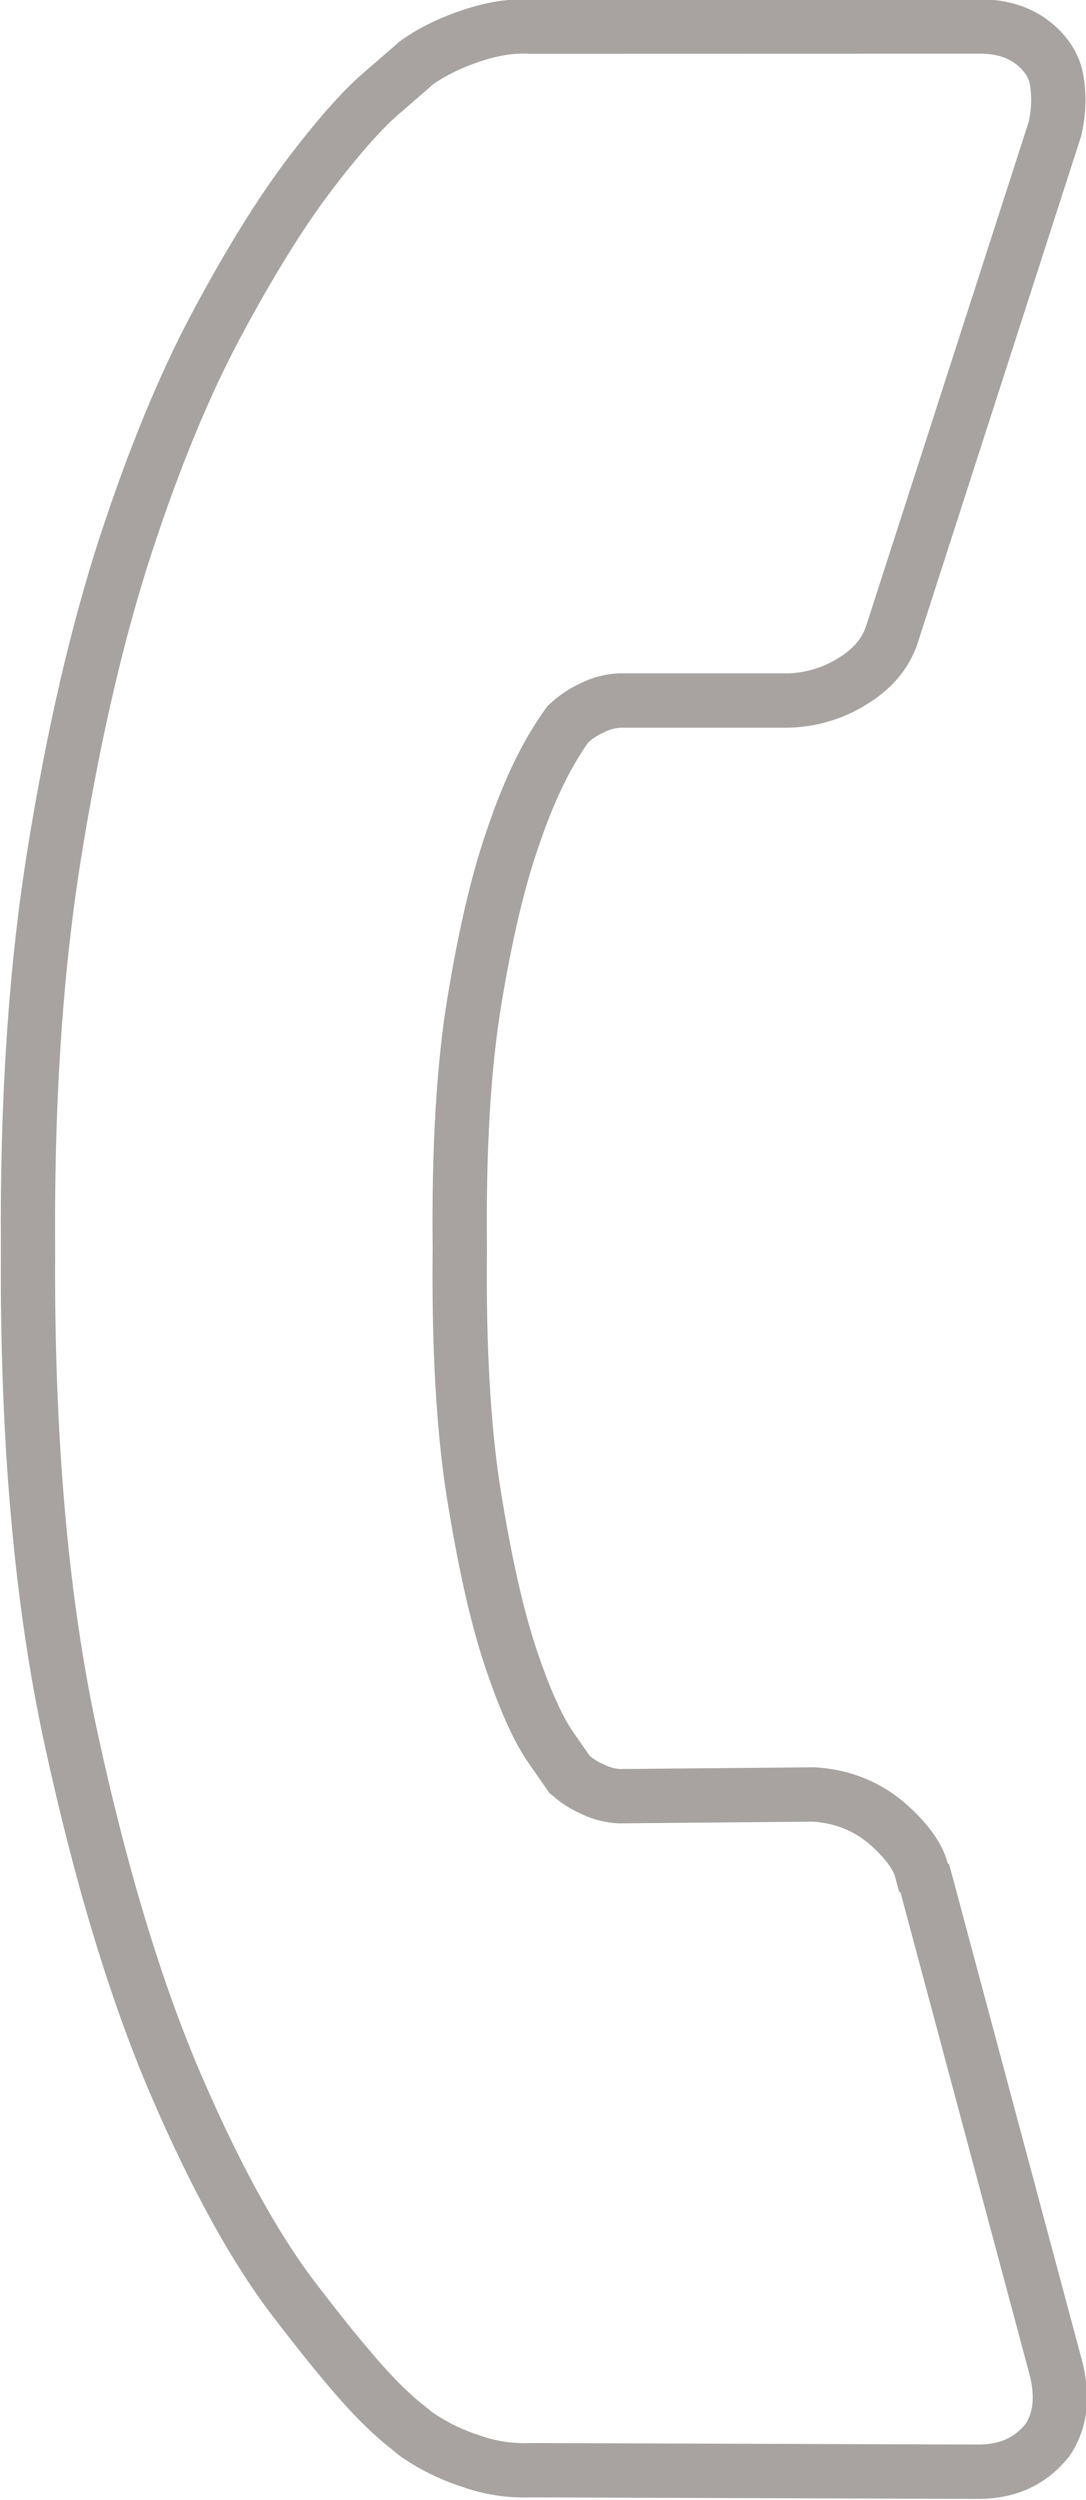 <svg xmlns="http://www.w3.org/2000/svg" width="10" height="23"><defs><clipPath id="a"><path fill="#fff" d="M9.844 22.601c-.208.26-.488.389-.84.389l-4.118-.014a1.709 1.709 0 0 1-.63-.097 2.159 2.159 0 0 1-.583-.291 2.372 2.372 0 0 0-.1-.082 2.862 2.862 0 0 1-.21-.187c-.197-.189-.482-.526-.855-1.014-.373-.487-.746-1.164-1.119-2.029-.372-.866-.699-1.94-.978-3.224-.28-1.283-.414-2.805-.403-4.566-.01-1.383.073-2.617.25-3.7.176-1.086.396-2.033.66-2.844.265-.81.55-1.502.856-2.074.306-.573.596-1.04.87-1.404.275-.362.51-.629.708-.798.197-.17.305-.264.326-.284.166-.119.36-.216.583-.29.223-.075.433-.108.63-.097l4.134-.001c.29 0 .528.09.715.268.134.13.215.281.24.455.026.174.018.35-.023.53L8.464 5.873c-.073.25-.228.447-.467.597a1.418 1.418 0 0 1-.761.225H5.713a.374.374 0 0 0-.156.045.53.53 0 0 0-.14.09c-.176.248-.331.576-.466.984-.124.358-.236.833-.334 1.425-.099.592-.143 1.341-.133 2.246-.01.905.033 1.66.132 2.26.098.603.207 1.08.326 1.434.119.353.23.603.334.753l.155.223a.48.48 0 0 0 .124.075.38.38 0 0 0 .156.045l1.787-.016c.352.02.653.15.901.389.177.168.285.333.327.492l.015.015 1.227 4.58c.083.339.041.628-.124.866z"/></clipPath></defs><path fill="none" stroke="#a8a3a1" stroke-miterlimit="50" d="M9.844 22.601c-.208.26-.488.389-.84.389l-4.118-.014a1.709 1.709 0 0 1-.63-.097 2.159 2.159 0 0 1-.583-.291 2.372 2.372 0 0 0-.1-.082 2.862 2.862 0 0 1-.21-.187c-.197-.189-.482-.526-.855-1.014-.373-.487-.746-1.164-1.119-2.029-.372-.866-.699-1.94-.978-3.224-.28-1.283-.414-2.805-.403-4.566-.01-1.383.073-2.617.25-3.7.176-1.086.396-2.033.66-2.844.265-.81.55-1.502.856-2.074.306-.573.596-1.04.87-1.404.275-.362.51-.629.708-.798.197-.17.305-.264.326-.284.166-.119.36-.216.583-.29.223-.075.433-.108.63-.097l4.134-.001c.29 0 .528.09.715.268.134.13.215.281.24.455.026.174.018.35-.023.53L8.464 5.873c-.073.25-.228.447-.467.597a1.418 1.418 0 0 1-.761.225H5.713a.374.374 0 0 0-.156.045.53.53 0 0 0-.14.09c-.176.248-.331.576-.466.984-.124.358-.236.833-.334 1.425-.099.592-.143 1.341-.133 2.246-.01.905.033 1.66.132 2.26.098.603.207 1.08.326 1.434.119.353.23.603.334.753l.155.223a.48.48 0 0 0 .124.075.38.38 0 0 0 .156.045l1.787-.016c.352.02.653.15.901.389.177.168.285.333.327.492l.015.015v0l1.227 4.58c.083.339.041.628-.124.866z" clip-path="url(&quot;#a&quot;)"/></svg>